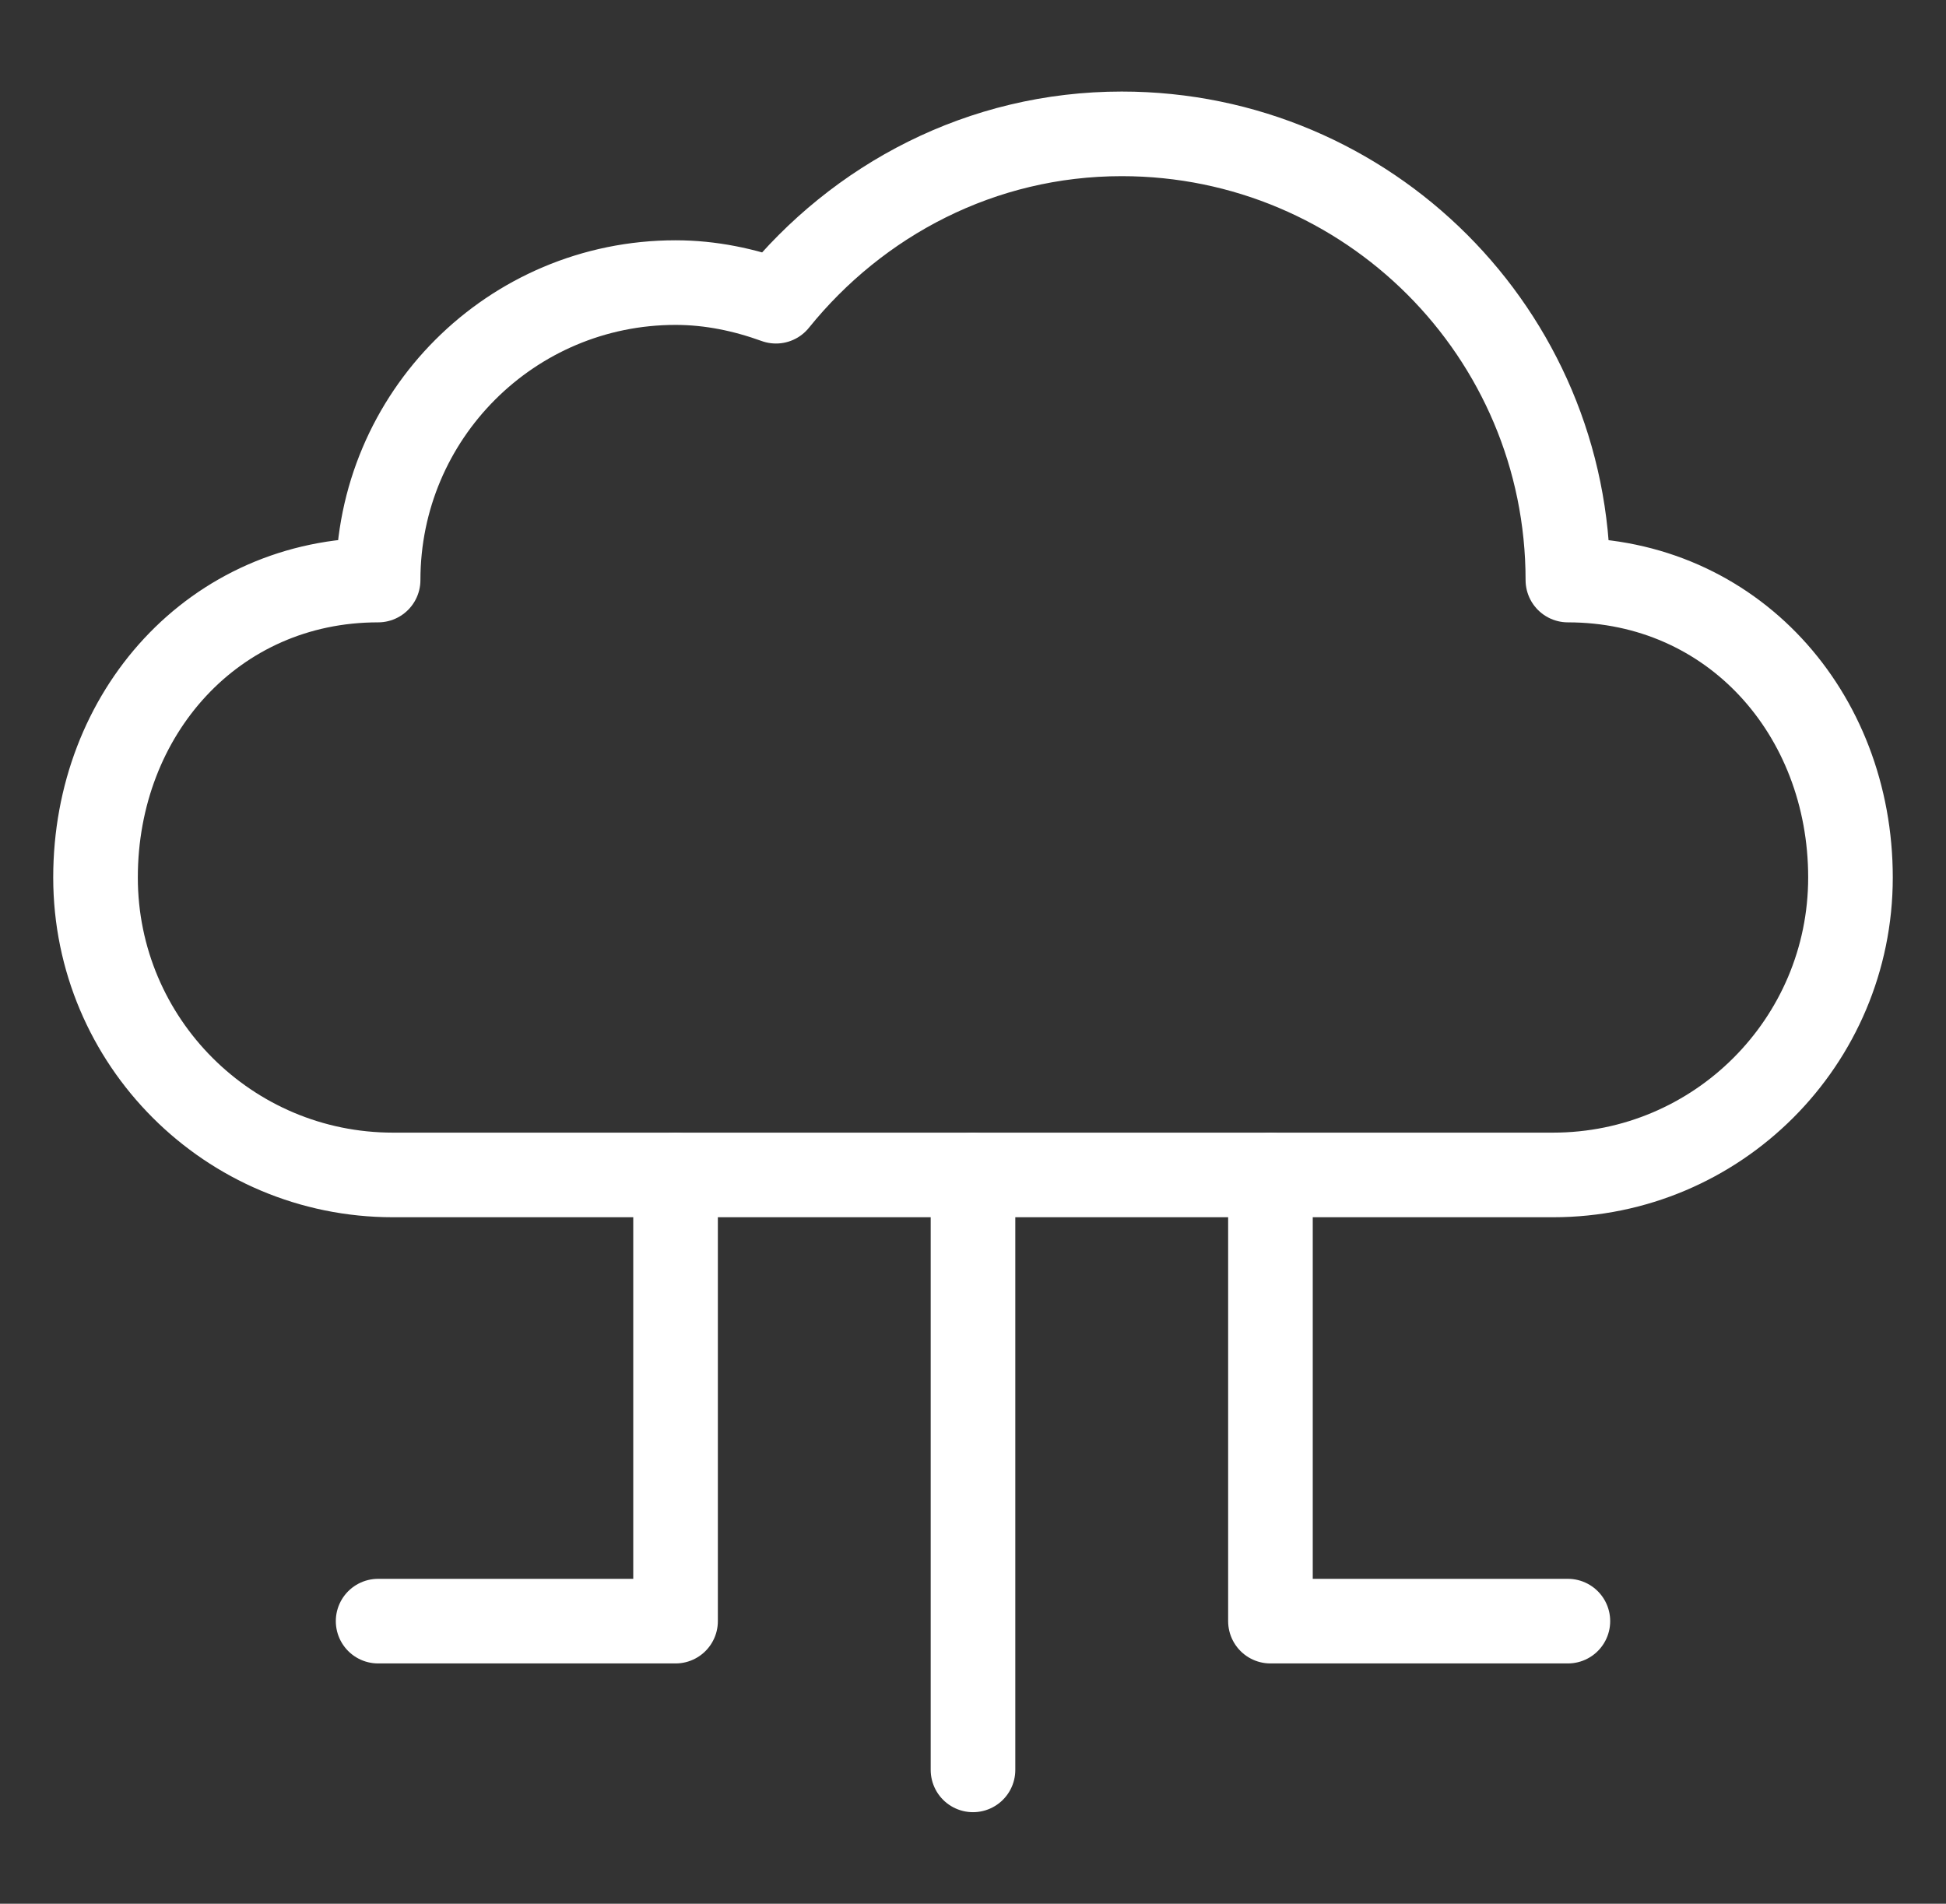 <svg width="46" height="45" viewBox="0 0 46 45" fill="none" xmlns="http://www.w3.org/2000/svg">
<rect x="0" y="0" width="46" height="45" fill="#333333" stroke="none"/>
<path d="M37.062 13.711C37.062 7.886 32.34 3.164 26.516 3.164C23.199 3.164 20.276 4.726 18.343 7.12C17.598 6.851 16.806 6.68 15.969 6.68C12.086 6.68 8.938 9.827 8.938 13.711C5.054 13.711 2.258 16.859 2.258 20.742C2.258 24.625 5.406 27.773 9.289 27.773H36.711C40.594 27.773 43.742 24.625 43.742 20.742C43.742 16.859 40.946 13.711 37.062 13.711Z" stroke="white" stroke-width="2" stroke-miterlimit="10" stroke-linecap="round" stroke-linejoin="round"/>
<path d="M23 41.836V27.773" stroke="white" stroke-width="2" stroke-miterlimit="10" stroke-linecap="round" stroke-linejoin="round"/>
<path d="M15.969 27.773V38.32H8.938" stroke="white" stroke-width="2" stroke-miterlimit="10" stroke-linecap="round" stroke-linejoin="round"/>
<path d="M30.031 27.773V38.32H37.062" stroke="white" stroke-width="2" stroke-miterlimit="10" stroke-linecap="round" stroke-linejoin="round"/>
</svg>
